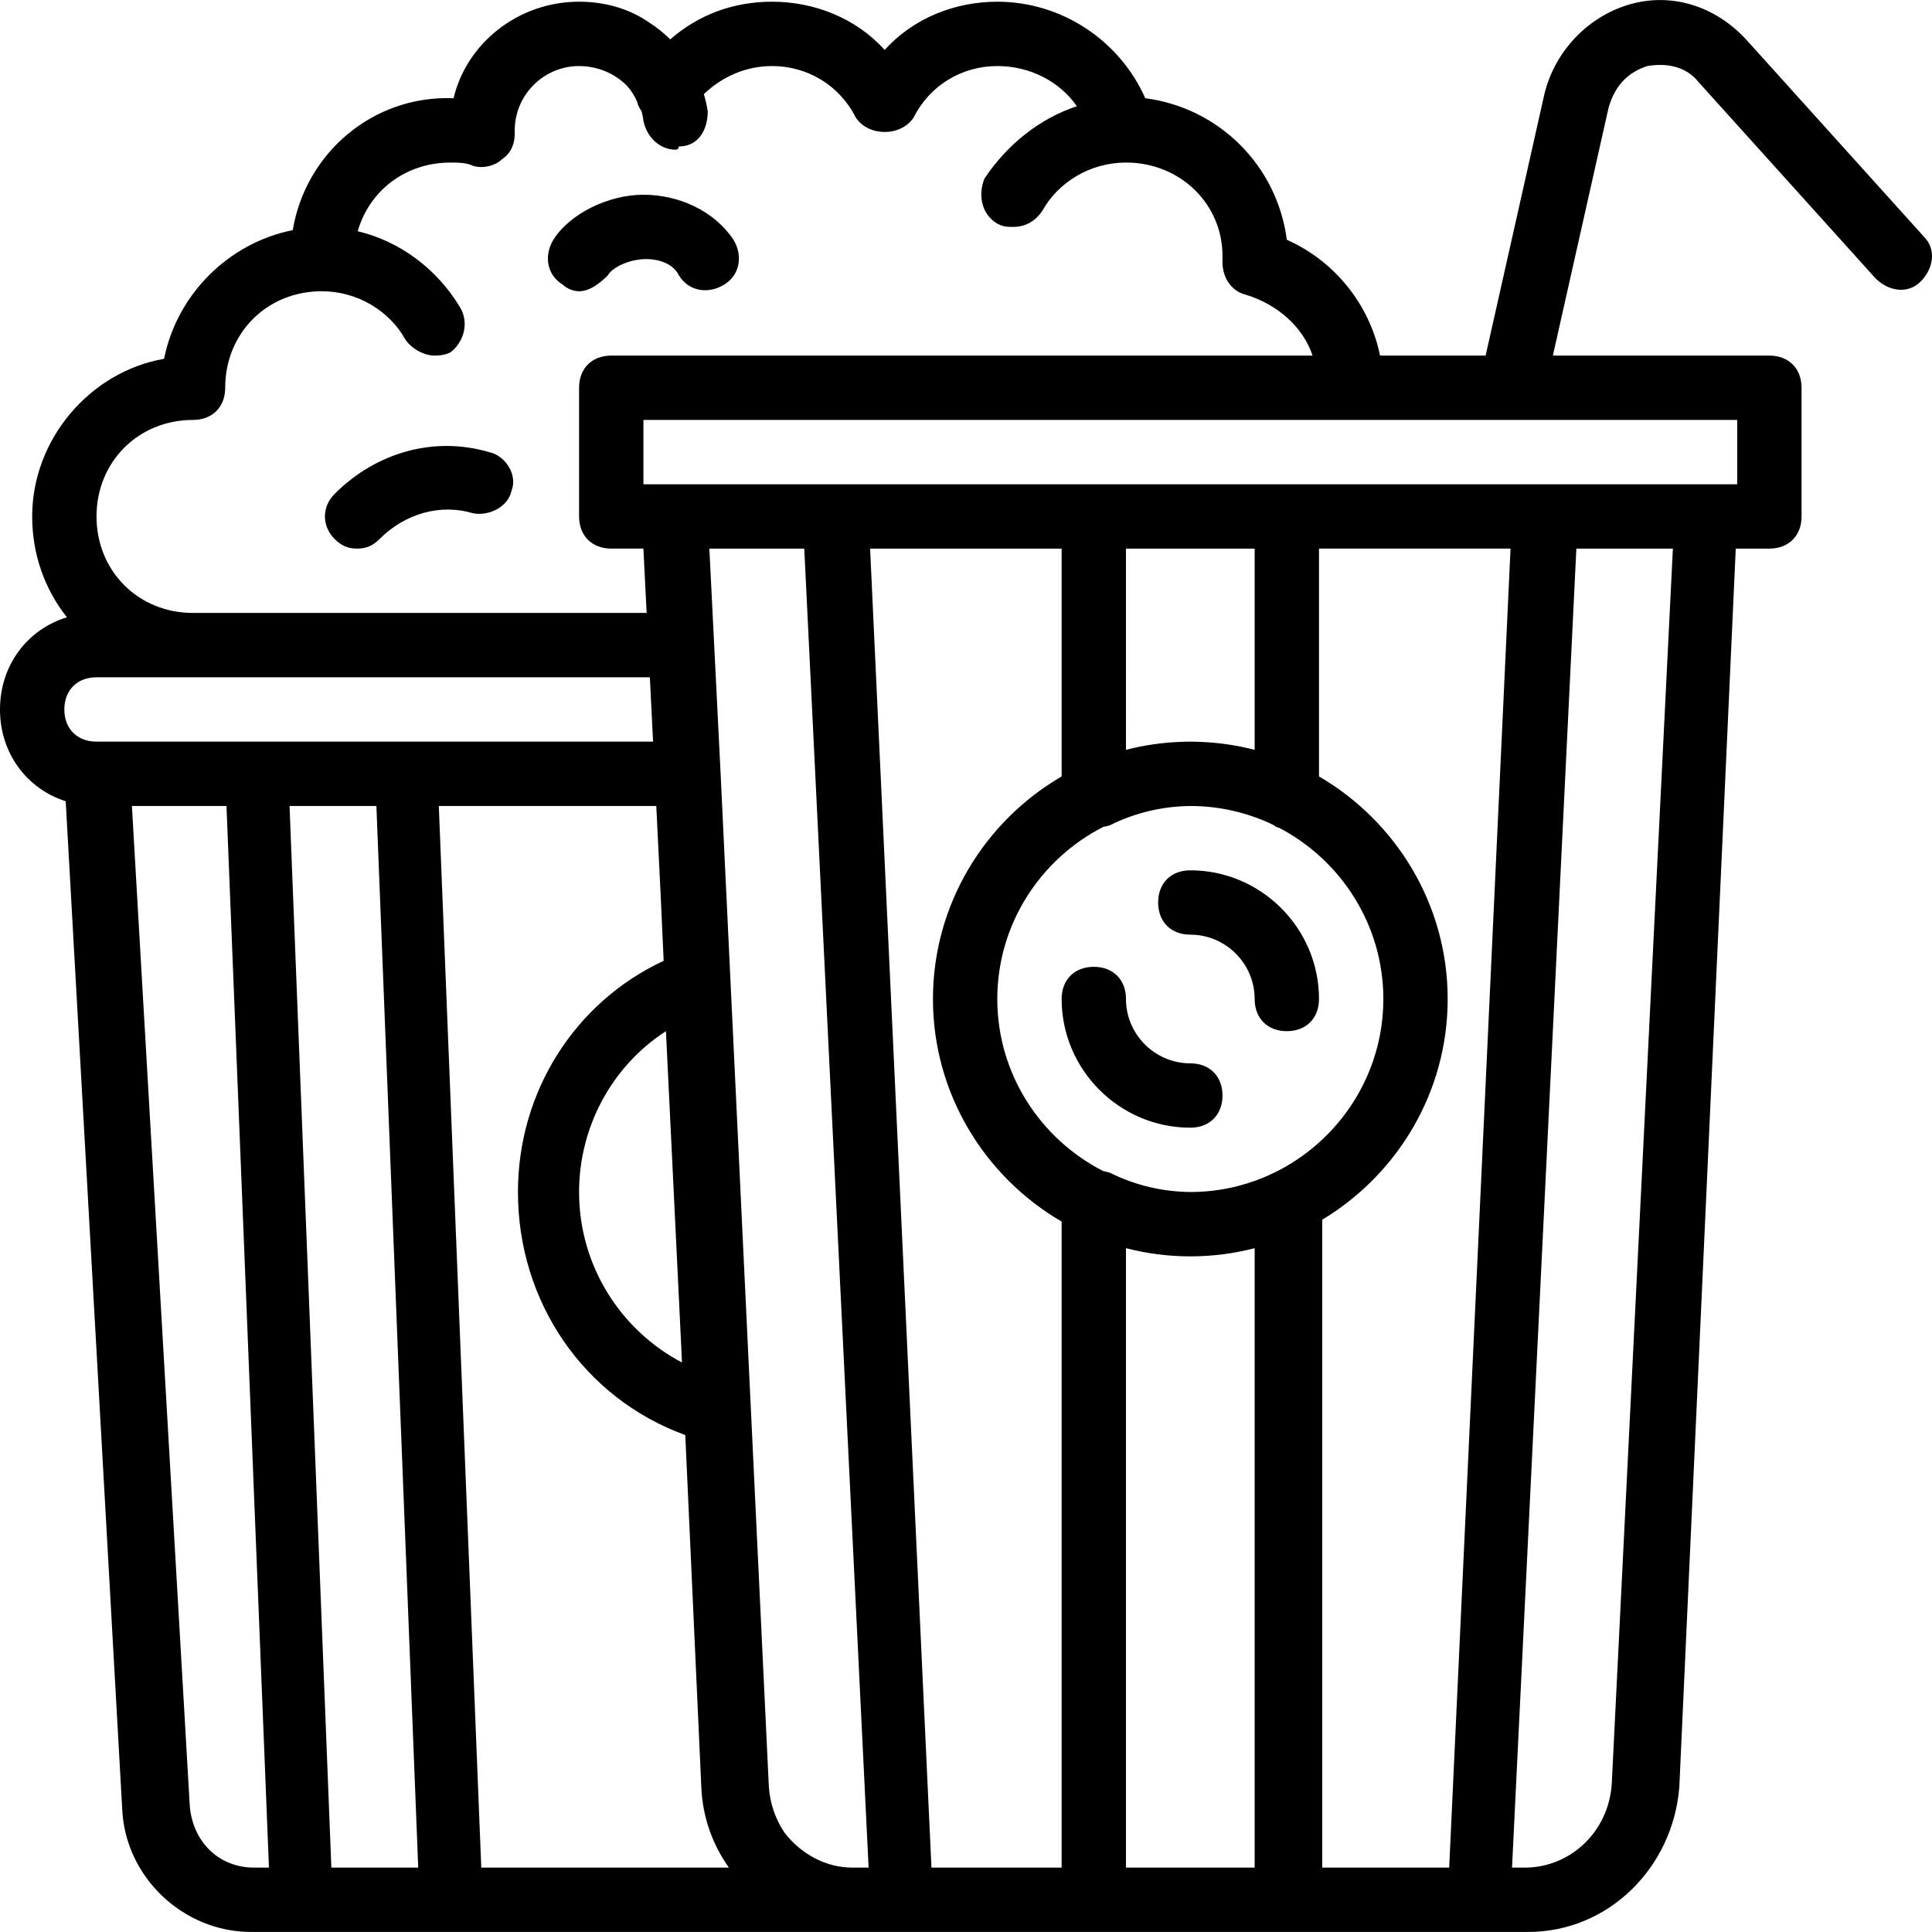 <?xml version="1.0" encoding="iso-8859-1"?>
<!-- Generator: Adobe Illustrator 19.0.0, SVG Export Plug-In . SVG Version: 6.00 Build 0)  -->
<svg version="1.1" id="Layer_1" xmlns="http://www.w3.org/2000/svg" xmlns:xlink="http://www.w3.org/1999/xlink" x="0px" y="0px"
	 viewBox="0 0 512.466 512.466" style="enable-background:new 0 0 512.466 512.466;" xml:space="preserve">
<g transform="translate(1 1)">
	<g>
		<g>
			<path d="M93.72,144.52c2.56,0,4.267-0.853,5.973-2.56c6.827-6.827,16.213-9.387,24.747-6.827
				c4.267,0.853,9.387-1.707,10.24-5.973c1.707-4.267-1.707-9.387-5.973-10.24c-14.507-4.267-29.867,0-40.96,11.093
				c-3.413,3.413-3.413,8.533,0,11.947C89.453,143.667,91.16,144.52,93.72,144.52z"/>
			<path d="M148.333,74.547c0.853,0.853,2.56,1.707,4.267,1.707c2.56,0,5.12-1.707,7.68-4.267c0.853-1.707,5.12-4.267,10.24-4.267
				c2.56,0,6.827,0.853,8.533,4.267c2.56,4.267,7.68,5.12,11.947,2.56s5.12-7.68,2.56-11.947
				c-5.12-7.68-14.507-11.947-23.893-11.947s-19.627,5.12-23.893,11.947C143.213,66.867,144.067,71.987,148.333,74.547z"/>
			<path d="M323.267,289.587c0-5.12-3.413-8.533-8.533-8.533c-9.387,0-17.067-7.68-17.067-17.067c0-5.12-3.413-8.533-8.533-8.533
				s-8.533,3.413-8.533,8.533c0,18.773,15.36,34.133,34.133,34.133C319.853,298.12,323.267,294.707,323.267,289.587z"/>
			<path d="M314.733,246.92c9.387,0,17.067,7.68,17.067,17.067c0,5.12,3.413,8.533,8.533,8.533c5.12,0,8.533-3.413,8.533-8.533
				c0-18.773-15.36-34.133-34.133-34.133c-5.12,0-8.533,3.413-8.533,8.533S309.613,246.92,314.733,246.92z"/>
			<path d="M509.293,61.747L462.36,9.693c-8.533-9.387-20.48-12.8-31.573-9.387S411.16,13.107,408.6,24.2l-15.533,69.12h-28.006
				c-2.77-13.514-11.983-25.056-24.728-30.72c-2.56-19.627-17.92-34.987-37.547-37.547c-6.827-15.36-22.187-25.6-39.253-25.6
				c-11.093,0-22.187,4.267-29.867,12.8c-7.68-8.533-18.773-12.8-29.867-12.8c-10.108,0-19.382,3.333-27.007,9.985
				c-1.703-1.667-3.573-3.166-5.586-4.463c-5.295-3.676-11.719-5.522-18.607-5.522c-16.213,0-29.867,11.093-33.28,25.6
				C97.987,24.2,80.067,39.56,76.653,60.04c-17.067,3.413-30.72,17.067-34.133,34.133c-19.627,3.413-34.987,21.333-34.987,41.813
				c0,10.209,3.435,19.475,9.224,26.75C6.281,165.925-1,175.435-1,187.187c0,11.627,7.129,21.054,17.427,24.342l15,267.498
				c0.853,17.92,16.213,32.427,34.133,32.427h13.653h39.253h106.667h12.8h51.2h51.2h51.2h12.8c21.333,0,38.4-17.067,40.107-38.4
				l14.971-328.533h8.922c5.12,0,8.533-3.413,8.533-8.533v-34.133c0-5.12-3.413-8.533-8.533-8.533h-57.432l14.766-65.707
				c1.707-5.973,5.12-9.387,10.24-11.093c5.12-0.853,10.24,0,13.653,4.267l46.933,52.053c3.413,3.413,8.533,4.267,11.947,0.853
				C511.853,70.28,512.707,65.16,509.293,61.747z M50.2,110.387c5.12,0,8.533-3.413,8.533-8.533c0-14.507,11.093-25.6,25.6-25.6
				c9.387,0,17.92,5.12,22.187,12.8c1.707,2.56,5.12,4.267,7.68,4.267c0.853,0,2.56,0,4.267-0.853c3.413-2.56,5.12-7.68,2.56-11.947
				c-6.041-10.068-15.784-17.474-27.14-20.187c3.05-10.72,12.659-18.213,24.58-18.213c1.707,0,4.267,0,5.973,0.853
				c2.56,0.853,5.973,0,7.68-1.707c2.56-1.707,3.413-4.267,3.413-6.827c0-0.853,0-0.853,0-0.853c0-9.387,7.68-17.067,17.067-17.067
				c0.527,0,1.05,0.024,1.569,0.068c0.016,0.001,0.032,0.003,0.048,0.005c4.155,0.369,8.005,2.148,10.833,4.92
				c0.106,0.111,0.215,0.217,0.317,0.331c0.033,0.034,0.063,0.07,0.096,0.104c1.016,1.154,1.862,2.477,2.497,3.958
				c0.255,1.022,0.68,1.872,1.218,2.587c0.225,0.817,0.401,1.658,0.488,2.533c0.853,4.267,4.267,7.68,8.533,7.68
				c0,0,0.853,0,0.853-0.853c5.12,0,7.68-4.267,7.68-9.387c-0.242-1.531-0.591-3.032-1.038-4.494
				c4.879-4.667,11.213-7.452,18.104-7.452c9.387,0,17.92,5.12,22.187,13.653c3.413,5.12,11.947,5.12,15.36,0
				c4.267-8.533,12.8-13.653,22.187-13.653c8.734,0,16.54,4.116,21.116,10.657c-9.925,3.283-18.506,10.174-24.529,19.209
				c-1.707,4.267-0.853,9.387,3.413,11.947c1.707,0.853,2.56,0.853,4.267,0.853c3.413,0,5.973-1.707,7.68-4.267
				c4.267-7.68,12.8-12.8,22.187-12.8c14.507,0,25.6,11.093,25.6,24.747c0,0.853,0,1.707,0,1.707c0,4.267,2.56,7.68,5.973,8.533
				c8.533,2.56,15.36,8.533,17.92,16.213H161.133c-5.12,0-8.533,3.413-8.533,8.533v34.133c0,5.12,3.413,8.533,8.533,8.533h8.533
				l0.853,17.067H50.2c-14.507,0-25.6-11.093-25.6-25.6C24.6,121.48,35.693,110.387,50.2,110.387z M399.67,144.52l-16.273,349.867
				H349.72V322.531c19.894-11.964,33.28-33.764,33.28-58.545c0-25.131-13.773-47.187-34.133-59.037v-60.43H399.67z M263.533,263.987
				c0-19.888,11.499-37.209,28.17-45.677c0.59-0.096,1.165-0.226,1.697-0.403c6.765-3.383,14.159-5.084,21.559-5.114
				c6.897,0.03,13.483,1.441,19.495,3.971c0.83,0.358,1.653,0.737,2.466,1.143c0.352,0.352,0.851,0.554,1.374,0.676
				c16.384,8.564,27.64,25.728,27.64,45.404c0,20.172-11.825,37.713-28.884,46.044c-0.042,0.013-0.088,0.022-0.13,0.036
				c-0.813,0.406-1.636,0.785-2.466,1.143c-6.012,2.53-12.598,3.941-19.495,3.971c-7.4-0.03-14.793-1.732-21.559-5.114
				c-0.532-0.177-1.106-0.307-1.697-0.403C275.032,301.196,263.533,283.874,263.533,263.987z M331.8,197.895
				c-4.609-1.198-9.406-1.909-14.33-2.106c-0.897-0.042-1.804-0.07-2.737-0.07s-1.839,0.028-2.737,0.07
				c-4.924,0.197-9.721,0.908-14.33,2.106V144.52H331.8V197.895z M280.6,204.95c-20.36,11.85-34.133,33.906-34.133,59.037
				c0,25.131,13.773,47.187,34.133,59.037v171.363h-34.53L229.797,144.52H280.6V204.95z M179.695,356.055l0.198,4.351
				c-16.206-8.536-27.293-25.598-27.293-45.219c0-17.067,8.533-33.28,23.04-42.667L179.695,356.055z M174.257,236.72l0.781,17.134
				c-23.568,10.991-38.651,34.721-38.651,61.333c0,29.173,17.492,54.69,44.384,64.462l4.256,93.405
				c0.317,7.918,2.988,15.245,7.309,21.333h-65.677l-11.264-281.6h57.685L174.257,236.72z M229.4,494.387h-4.267
				c-7.167,0-13.716-3.687-17.997-9.215c-2.39-3.519-3.875-7.701-4.19-12.118l-12.8-268.8l-1.707-34.133l-1.28-25.6h25.173
				L229.4,494.387z M24.6,178.653h25.6h121.173l0.853,17.067H106.52H67.267H24.6c-5.12,0-8.533-3.413-8.533-8.533
				S19.48,178.653,24.6,178.653z M49.347,478.173l-15.36-265.387h25.088l11.264,281.6h-3.925
				C57.027,494.387,50.2,487.56,49.347,478.173z M86.893,494.387L75.8,212.787h23.04l11.093,281.6H86.893z M297.667,494.387V330.078
				c5.46,1.419,11.179,2.175,17.067,2.175s11.607-0.757,17.067-2.175v164.309H297.667z M426.52,472.2
				c-0.853,12.8-11.093,22.187-23.04,22.187h-3.413l17.067-349.867h25.6L426.52,472.2z M459.8,127.453h-8.533H408.6h-68.267h-51.2
				h-68.267H178.2h-8.533v-17.067H357.4h40.96c0.853,0,0.853,0,1.707,0H459.8V127.453z"/>
		</g>
	</g>
</g>
<g>
</g>
<g>
</g>
<g>
</g>
<g>
</g>
<g>
</g>
<g>
</g>
<g>
</g>
<g>
</g>
<g>
</g>
<g>
</g>
<g>
</g>
<g>
</g>
<g>
</g>
<g>
</g>
<g>
</g>
</svg>
